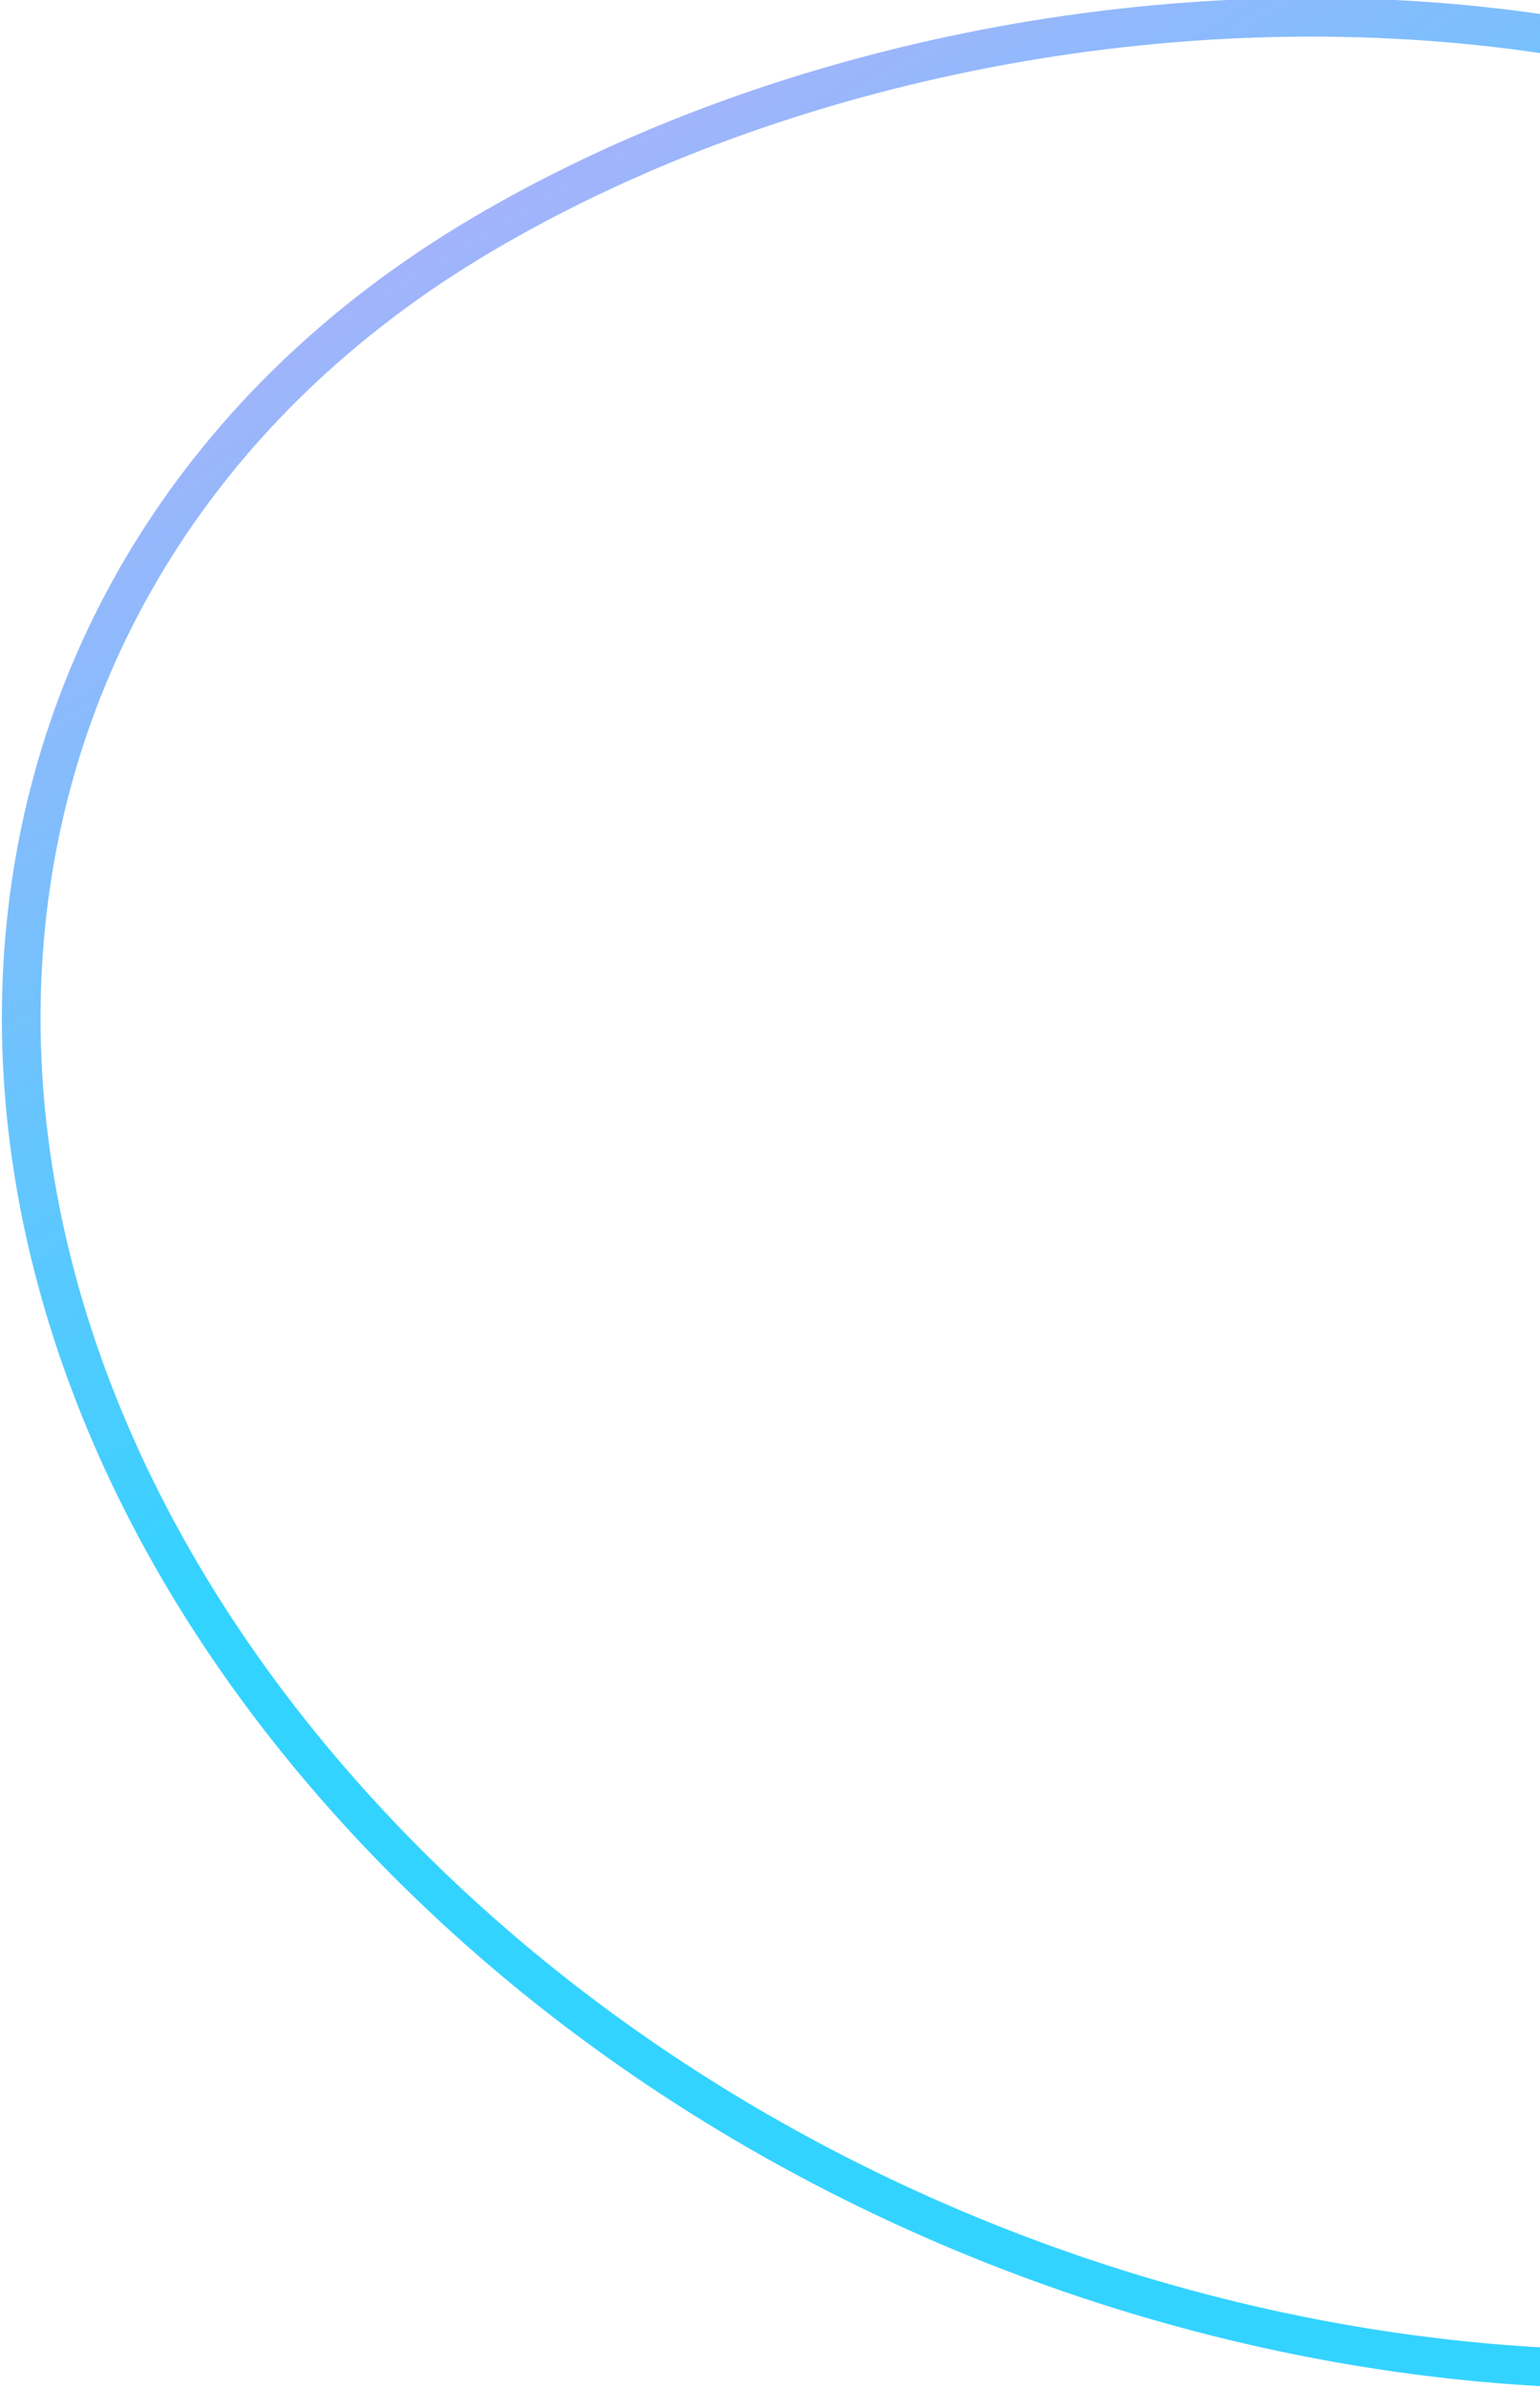 <?xml version="1.0" encoding="UTF-8"?> <svg xmlns="http://www.w3.org/2000/svg" width="398" height="617" viewBox="0 0 398 617" fill="none"><path d="M595.767 567.464C449.838 653.687 225.601 611.026 95.083 470.671C-35.434 330.315 -21.435 146.891 124.494 60.669C197.866 17.317 297.557 -4.286 391.512 7.769C485.196 19.79 573.34 65.265 624.511 156.553C676.421 249.159 705.625 330.477 703.66 399.319C701.702 467.88 668.836 524.291 595.767 567.464Z" stroke="url(#paint0_linear_110_543)" stroke-width="10"></path><defs><linearGradient id="paint0_linear_110_543" x1="602.832" y1="568.963" x2="253.956" y2="-21.497" gradientUnits="userSpaceOnUse"><stop offset="0.606" stop-color="#33D3FF"></stop><stop offset="1" stop-color="#A2B4FB"></stop></linearGradient></defs></svg> 